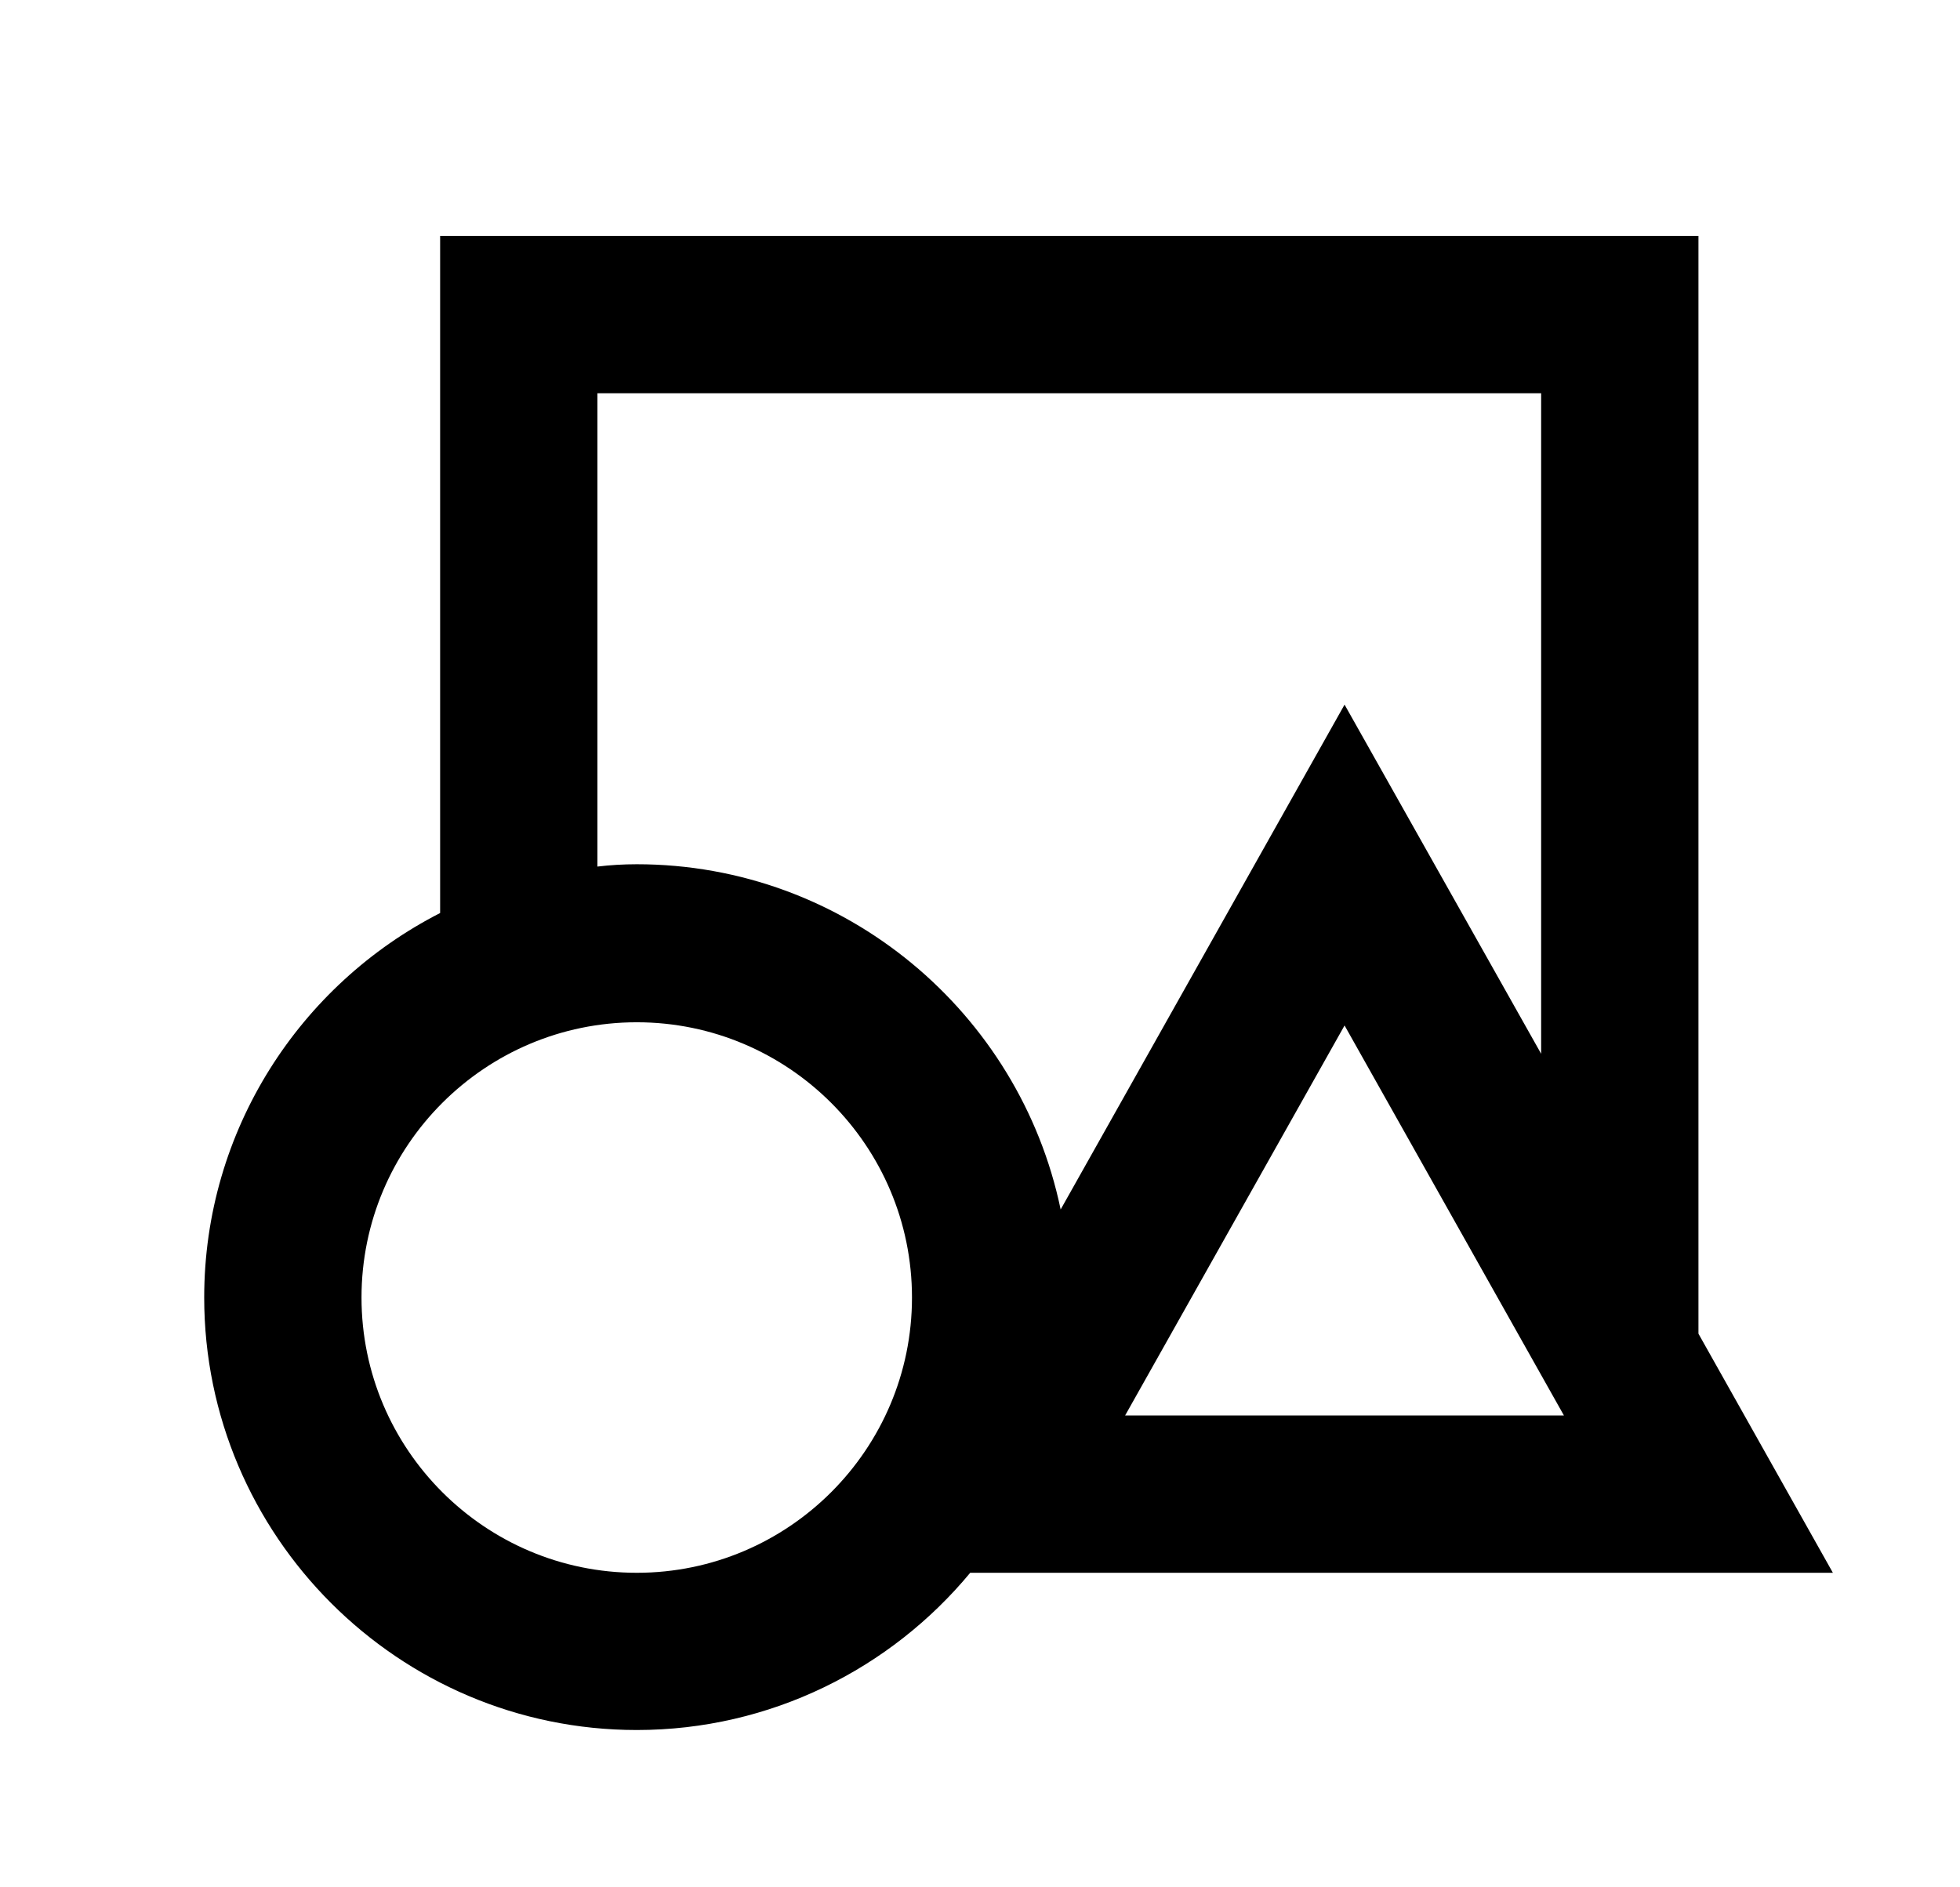 <svg width="27" height="26" viewBox="0 0 27 26" fill="none" xmlns="http://www.w3.org/2000/svg">
<path d="M25.249 21.667L23.397 18.373V3.25H6.063V12.578C4.135 13.563 2.813 15.568 2.813 17.875C2.813 21.157 5.489 23.833 8.772 23.833C10.614 23.833 12.271 22.988 13.365 21.667H25.249ZM15.499 19.5L18.522 14.127L21.544 19.5H15.499ZM8.23 5.417H21.23V14.517L18.522 9.707L14.611 16.662C14.048 13.953 11.643 11.906 8.772 11.906C8.588 11.906 8.403 11.917 8.23 11.938L8.23 5.417ZM8.772 21.667C6.681 21.667 4.98 19.966 4.98 17.875C4.98 15.784 6.681 14.083 8.772 14.083C10.863 14.083 12.563 15.784 12.563 17.875C12.563 19.966 10.863 21.667 8.772 21.667Z" fill="black"/>
</svg>
